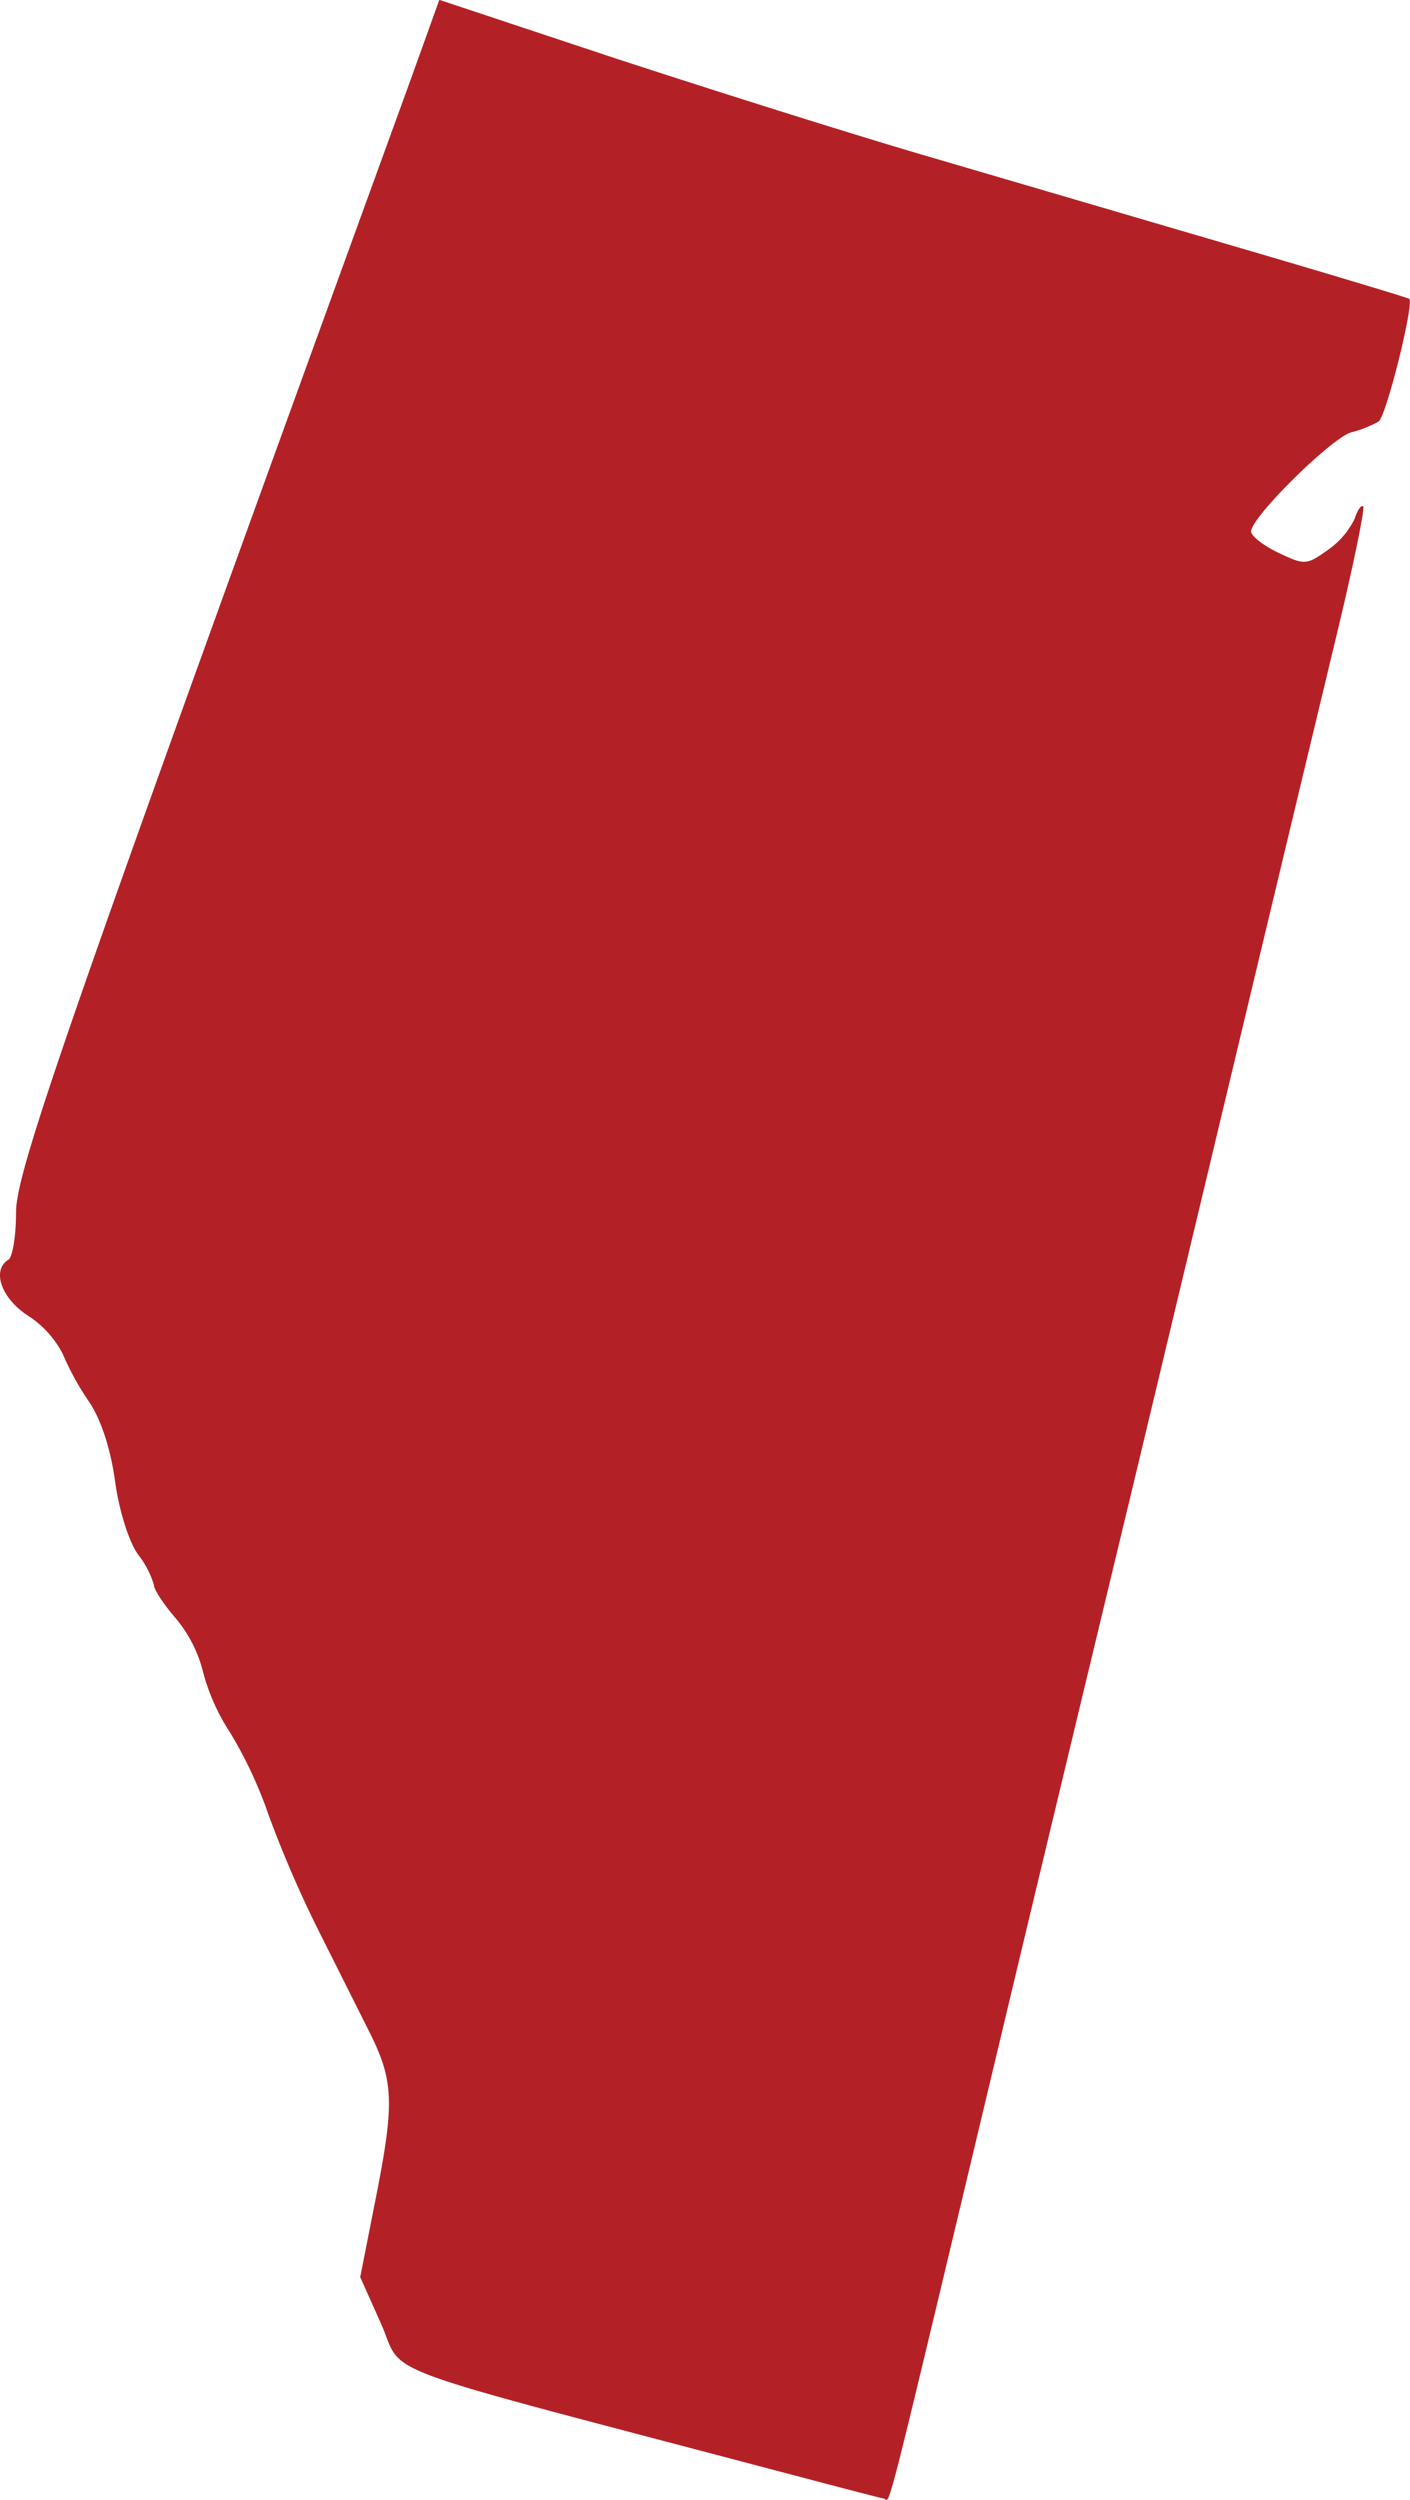 <svg xmlns="http://www.w3.org/2000/svg" viewBox="0 0 183.74 325.75"><defs><style>.a{fill:#b32126;}</style></defs><title>Alberta_Red</title><path class="a" d="M288.31,850.77c-53.52-14.13-47.76-12-50.94-19.06l-2.68-6,2.17-11C239.15,803,239,800.06,236,794L229.48,781a150.26,150.26,0,0,1-6.73-15.5,55.74,55.74,0,0,0-5-10.71,27,27,0,0,1-3.56-8,17.45,17.45,0,0,0-3.52-6.89c-1.57-1.81-2.86-3.76-2.86-4.35a11.83,11.83,0,0,0-2.08-4c-1.2-1.69-2.48-5.75-3-9.64-0.6-4.24-1.85-8-3.37-10.24a36.38,36.38,0,0,1-3.43-6.23,13,13,0,0,0-4.54-5c-3.47-2.25-4.76-5.92-2.55-7.28,0.55-.34,1-3.12,1-6.17,0-5.43,6.56-24.26,51.18-146.92L245,529l22.15,7.36c12.18,4,30.7,9.87,41.15,12.93l40.92,12c12.06,3.53,22,6.53,22.17,6.66,0.66,0.66-3,15.34-4,16a15,15,0,0,1-3.55,1.4c-2.51.67-13,11-13.06,12.91,0,0.59,1.58,1.83,3.54,2.77,3.44,1.64,3.68,1.63,6.44-.34a10.53,10.53,0,0,0,3.52-4.09c0.36-1.13.86-1.84,1.11-1.59s-1.31,7.82-3.48,16.83c-5.11,21.25-10.62,44.27-18.17,75.87-3.35,14-7.17,30-8.49,35.5-6.68,27.73-12.62,52.51-15.84,66-17,71.24-15.54,65.55-16.48,65.36C302.6,854.53,296,852.8,288.31,850.77Z" transform="translate(-187.75 -529.02)"/></svg>